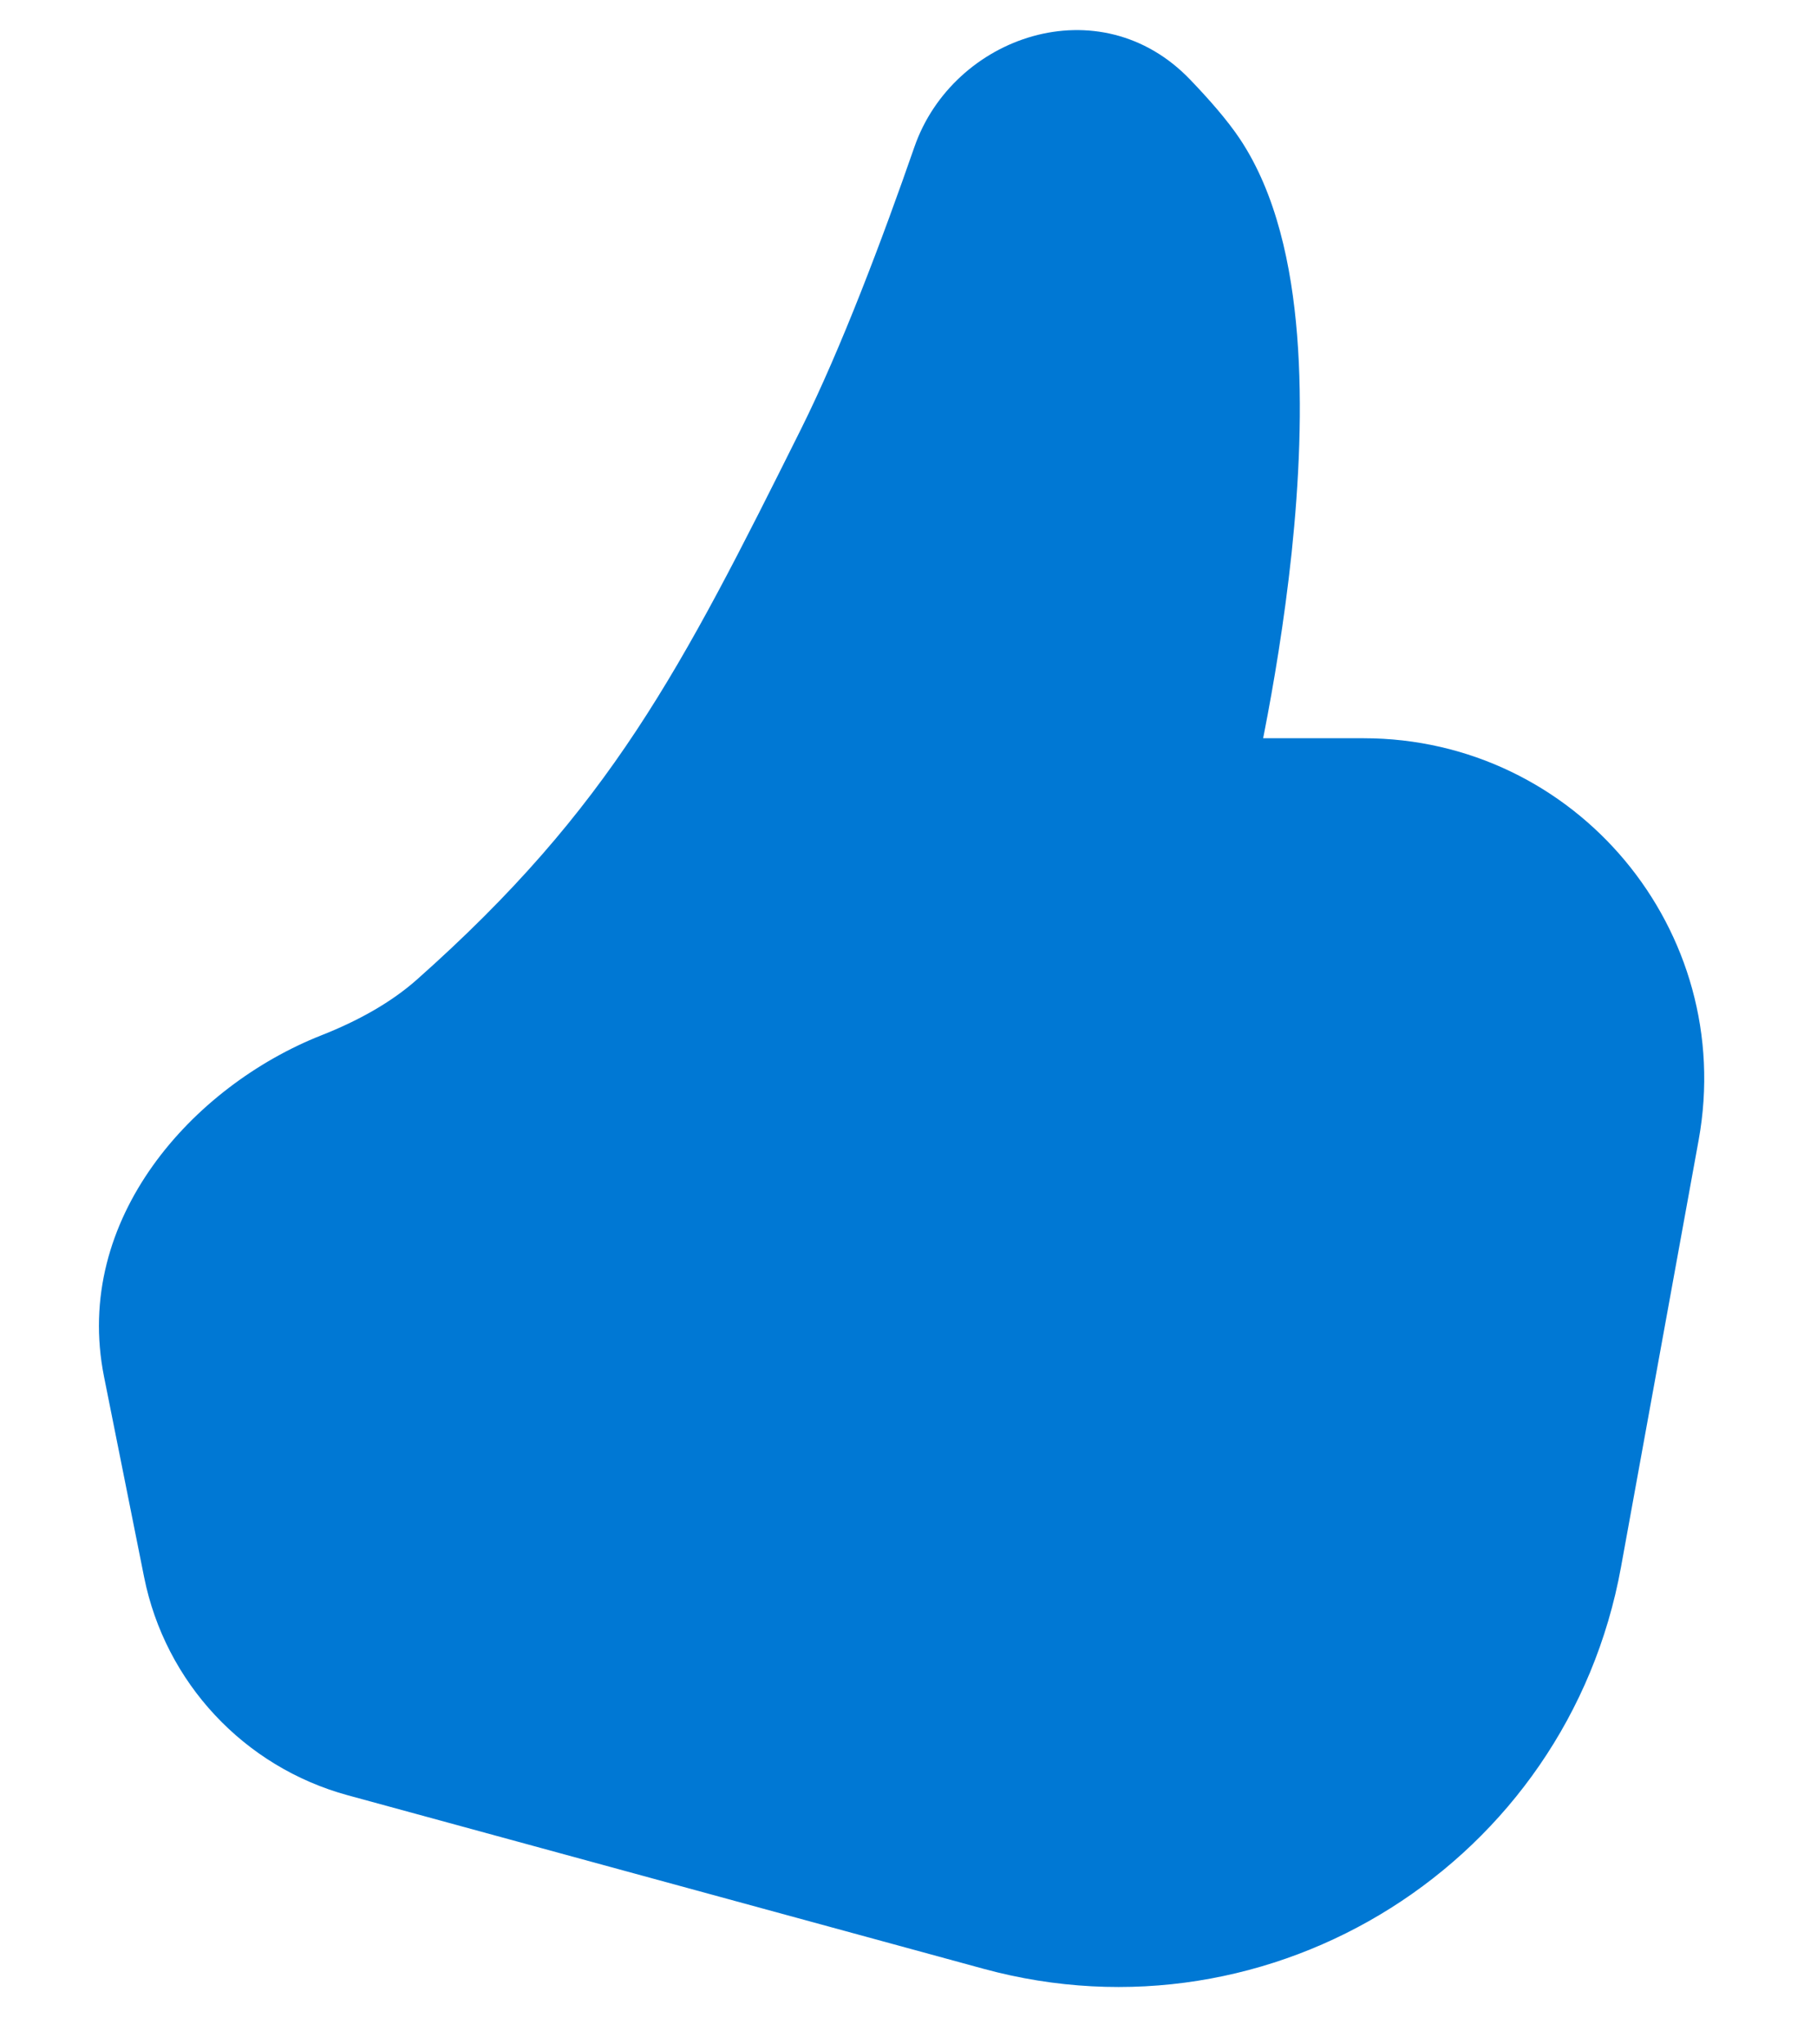 <svg width="16" height="18" viewBox="0 0 16 18" fill="none" xmlns="http://www.w3.org/2000/svg">
<path d="M10.483 0.704C9.684 -0.133 8.391 0.317 8.052 1.294C7.772 2.1 7.408 3.066 7.054 3.777C5.994 5.903 5.376 7.112 3.67 8.626C3.443 8.827 3.152 8.989 2.829 9.116C1.7 9.562 0.638 10.732 0.916 12.121L1.269 13.886C1.455 14.814 2.149 15.558 3.063 15.807L8.662 17.335C11.208 18.029 13.802 16.394 14.274 13.798L14.958 10.037C15.292 8.195 13.878 6.5 12.006 6.5H11.123L11.133 6.448C11.213 6.039 11.309 5.477 11.374 4.865C11.438 4.254 11.472 3.58 11.422 2.952C11.373 2.336 11.238 1.703 10.918 1.223C10.808 1.058 10.646 0.874 10.483 0.704Z" fill="#0078D4"/>
</svg>

